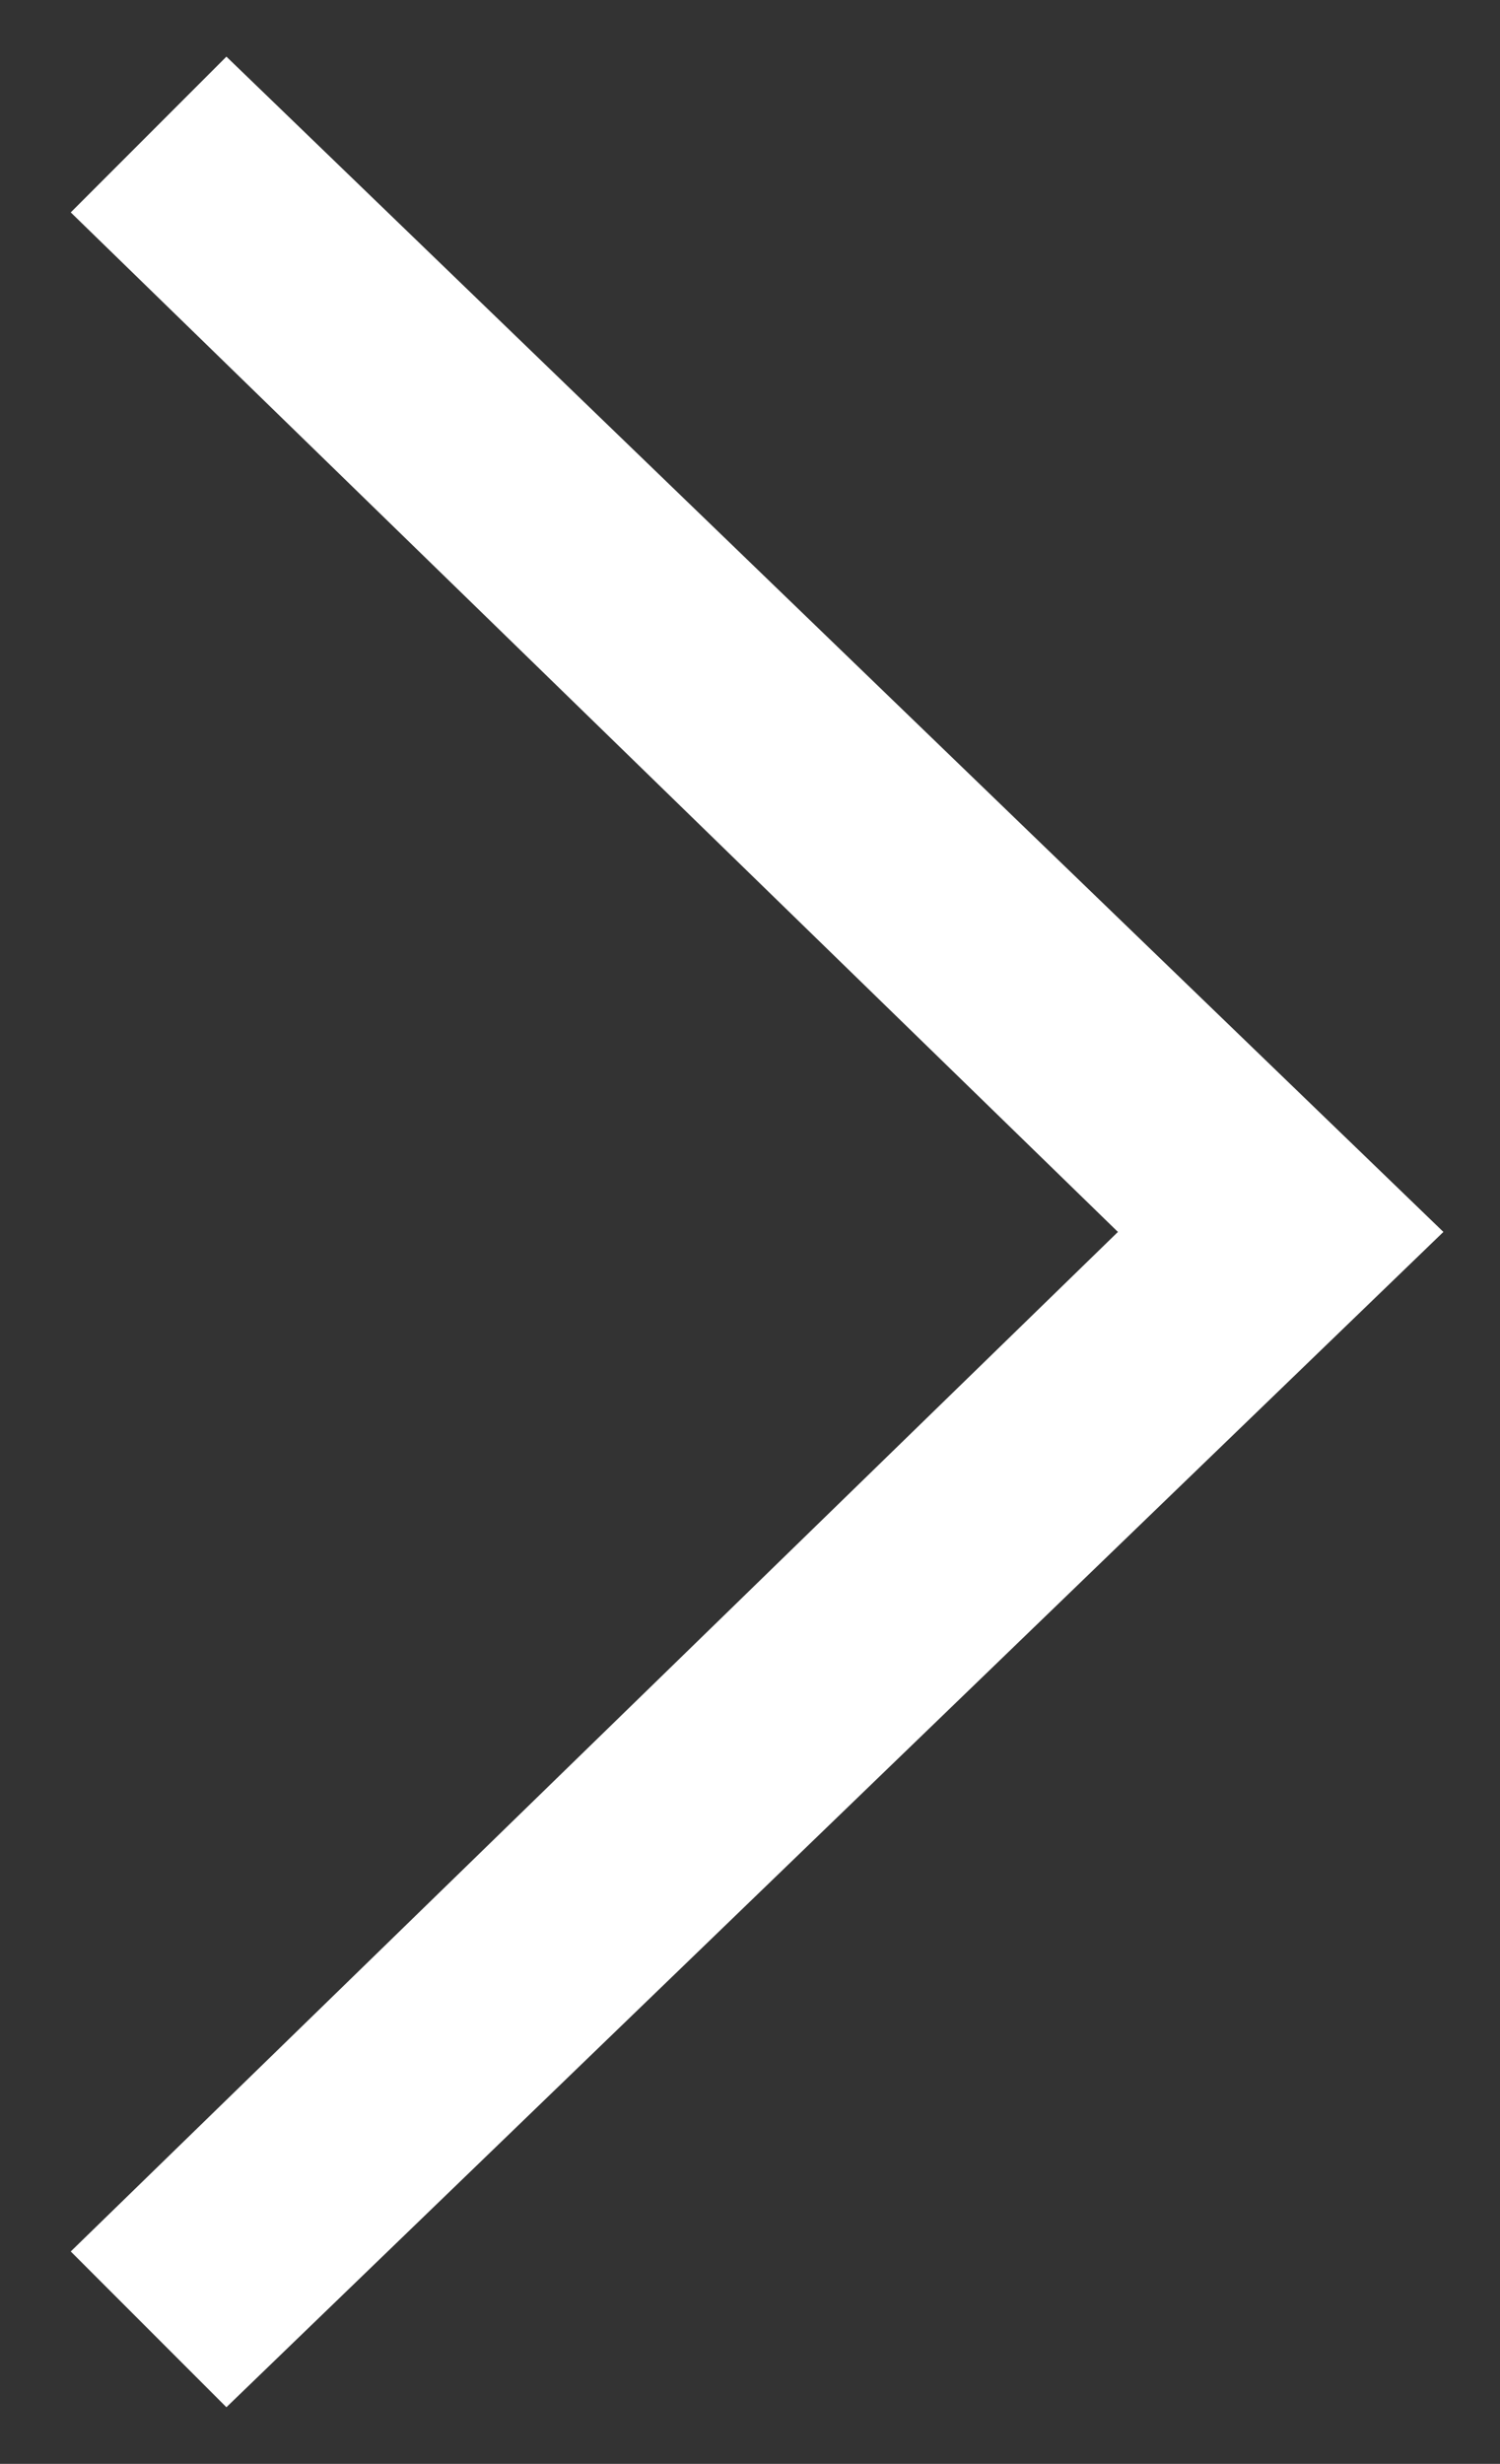 <?xml version="1.0" encoding="utf-8"?>
<!-- Generator: Adobe Illustrator 19.2.1, SVG Export Plug-In . SVG Version: 6.00 Build 0)  -->
<svg version="1.1" id="Layer_1" xmlns="http://www.w3.org/2000/svg" xmlns:xlink="http://www.w3.org/1999/xlink" x="0px" y="0px"
	 viewBox="0 0 10.6 17.4" style="enable-background:new 0 0 10.6 17.4;" xml:space="preserve">
<rect x="0" y="0" width="10.6" height="17.4" fill="#333333" stroke="none"/>
<style type="text/css">
	.st0{fill:#FFFFFF;}
	.st1{fill:#1A3E6F;}
	.st2{fill:#92A2B6;}
	.st3{fill:#F29A20;}
	.st4{fill:#1C3A69;}
	.st5{fill:#578F59;}
	.st6{fill:#1260A9;}
	.st7{fill:#3B5998;}
	.st8{fill:#55ACEE;}
	.st9{fill:#CB2027;}
	.st10{fill:#DD4B39;}
	.st11{fill:#1384C7;}
	.st12{fill:#BB0000;}
	.st13{fill:#4D4D4D;}
</style>
<g>
	<path class="st0" d="M1.6,0.4L0.5,1.5l7.4,7.2l-7.4,7.2L1.6,17l8.6-8.3L1.6,0.4z M1.6,0.4"/>
</g>
</svg>
